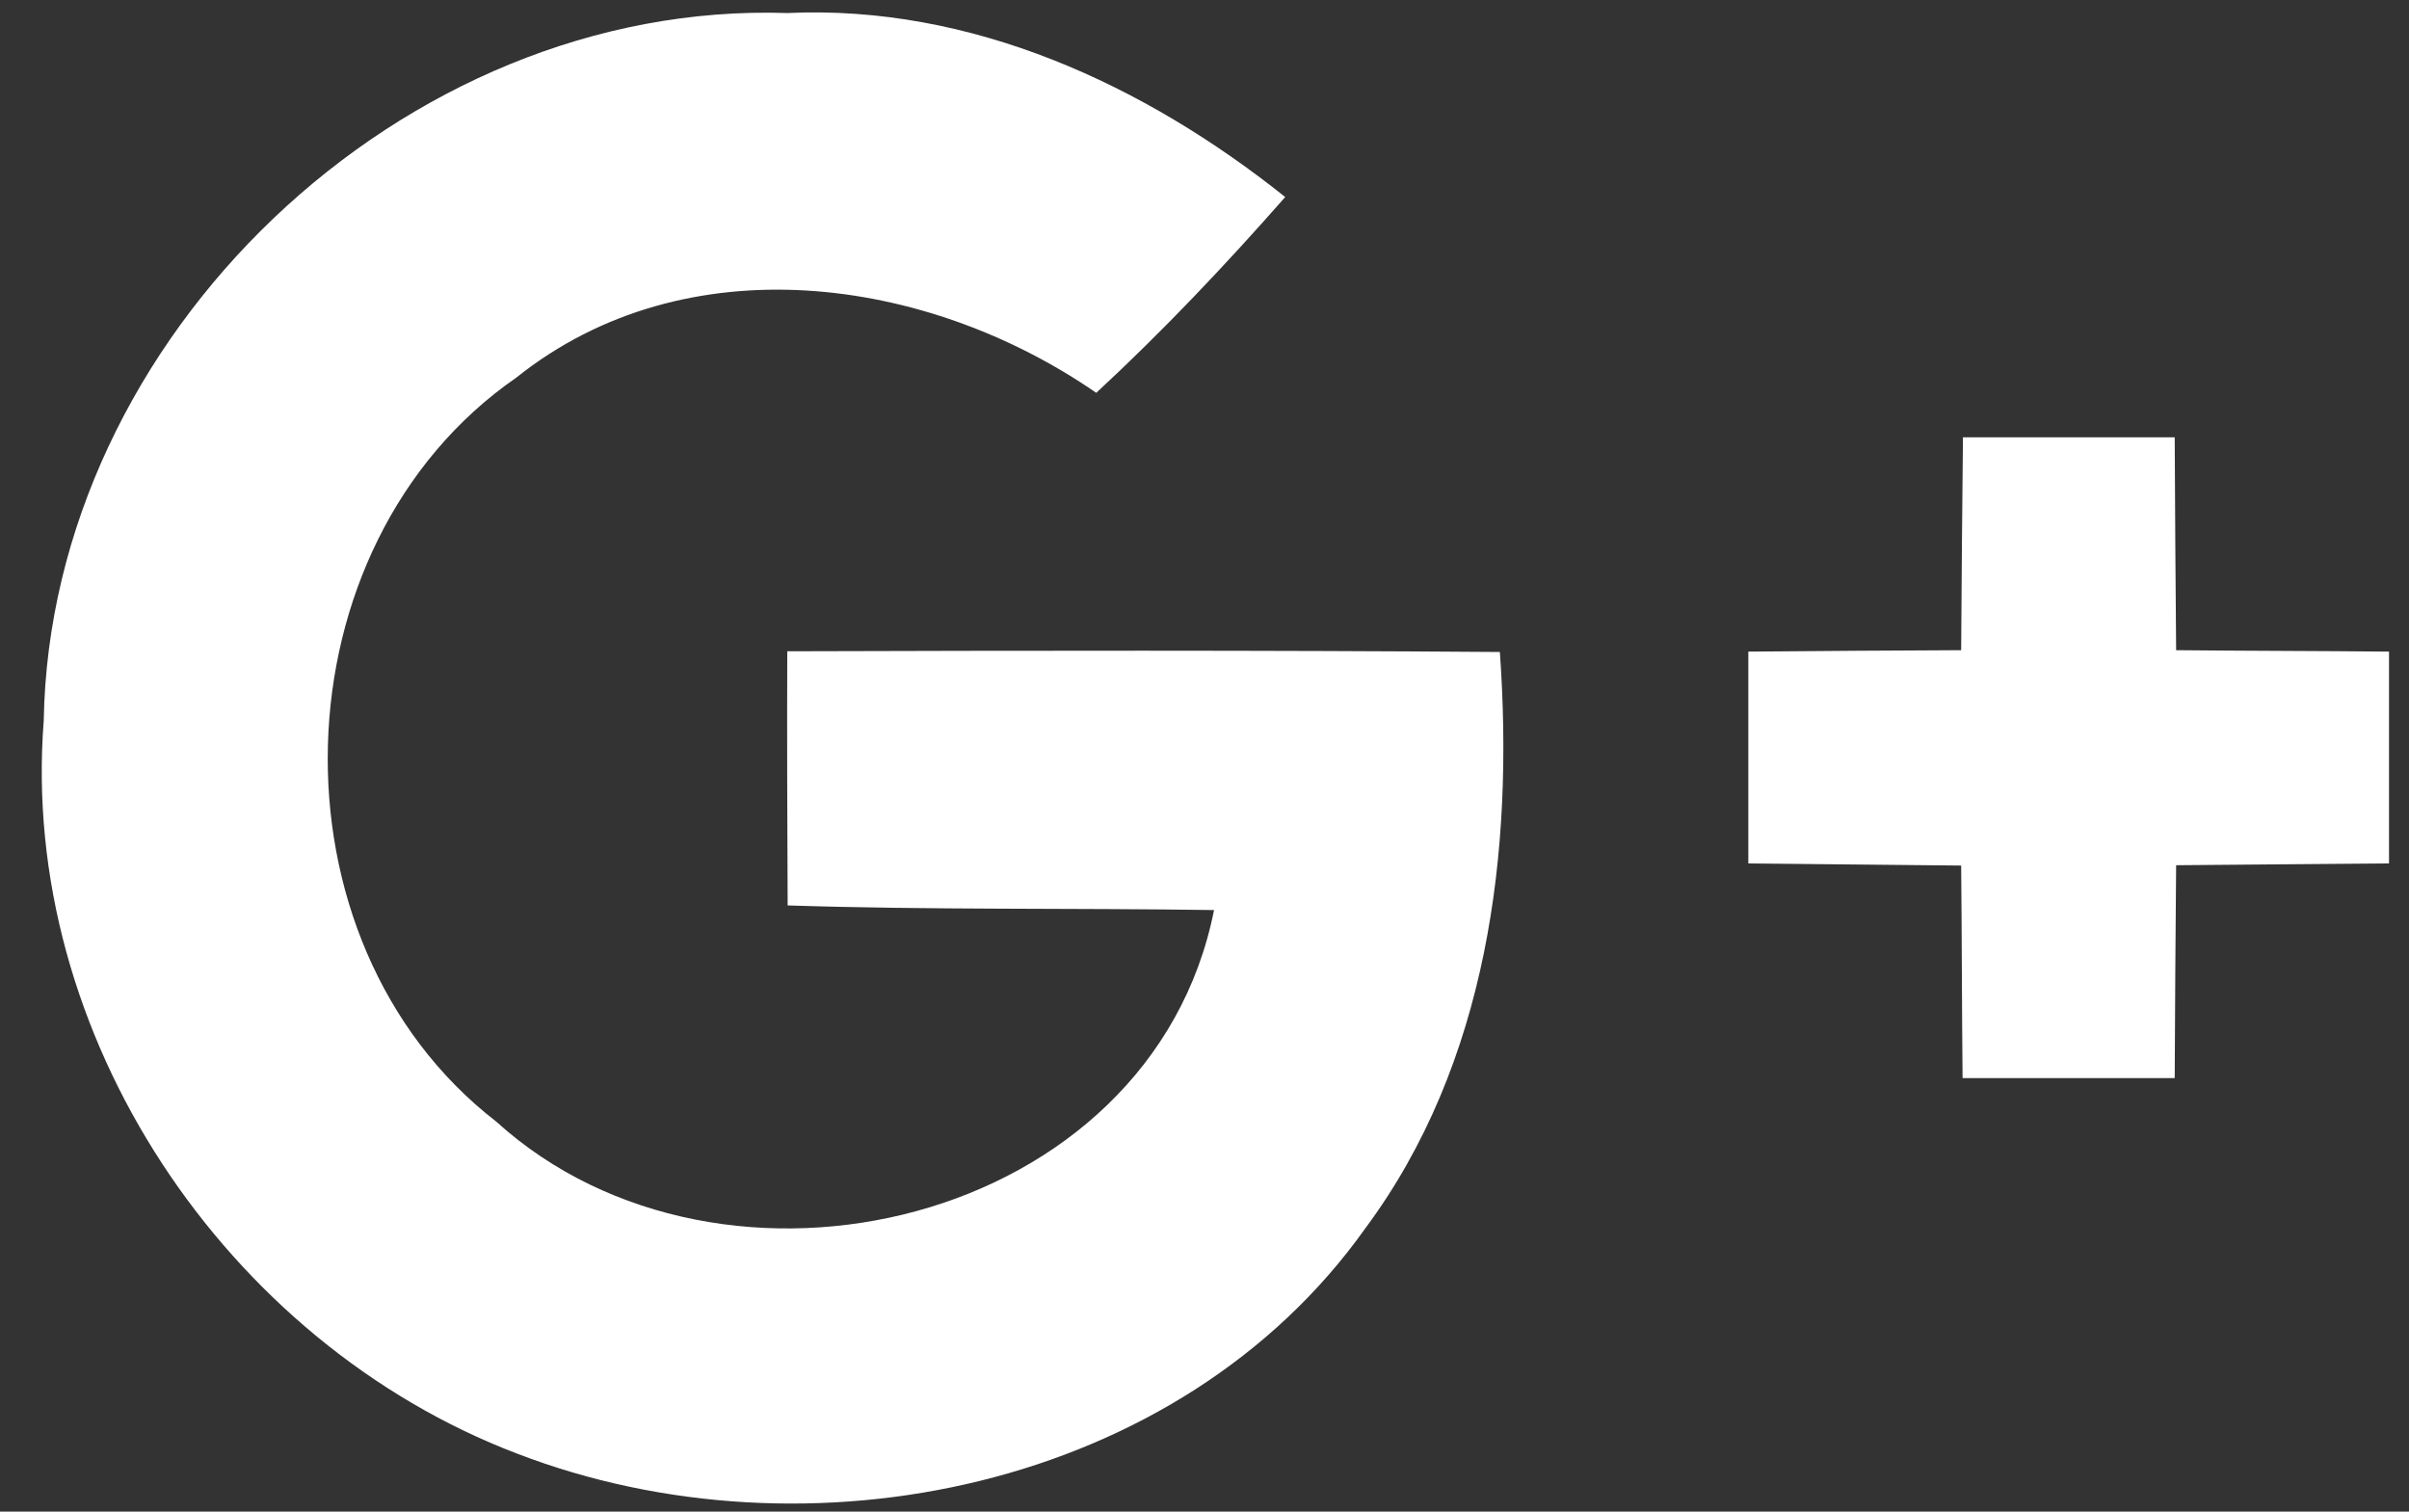 <?xml version="1.0" encoding="UTF-8" standalone="no"?>
<svg width="51px" height="32px" viewBox="0 0 51 32" version="1.1" xmlns="http://www.w3.org/2000/svg" xmlns:xlink="http://www.w3.org/1999/xlink">
    <rect x="0" y="0" width="51" height="32" fill="#333333" stroke="none"/>
    <!-- Generator: Sketch 39.1 (31720) - http://www.bohemiancoding.com/sketch -->
    <title>googleplus</title>
    <desc>Created with Sketch.</desc>
    <defs></defs>
    <g id="Page-1" stroke="none" stroke-width="1" fill="none" fill-rule="evenodd">
        <g id="googleplus" fill="#FFFFFF">
            <g id="Group">
                <path d="M16.667,13.787 C16.66,15.58 16.667,17.374 16.675,19.167 C19.681,19.265 22.695,19.22 25.702,19.265 C24.376,25.934 15.303,28.096 10.503,23.741 C5.567,19.921 5.801,11.541 10.933,7.992 C14.52,5.128 19.621,5.837 23.208,8.316 C24.617,7.012 25.936,5.618 27.209,4.171 C24.225,1.79 20.563,0.095 16.667,0.276 C8.536,0.004 1.061,7.125 0.926,15.256 C0.406,21.902 4.776,28.421 10.948,30.772 C17.097,33.138 24.979,31.525 28.905,26.002 C31.497,22.513 32.055,18.022 31.753,13.802 C26.719,13.764 21.693,13.772 16.667,13.787 L16.667,13.787 Z" id="Shape"></path>
                <path d="M46.07,13.764 C46.055,12.264 46.048,10.757 46.04,9.258 L41.557,9.258 C41.542,10.758 41.527,12.257 41.519,13.764 C40.012,13.772 38.512,13.779 37.013,13.794 L37.013,18.278 C38.512,18.293 40.019,18.308 41.519,18.323 C41.534,19.823 41.534,21.322 41.549,22.822 L46.04,22.822 C46.048,21.322 46.055,19.823 46.07,18.316 C47.578,18.3 49.077,18.293 50.577,18.278 L50.577,13.794 C49.077,13.779 47.57,13.779 46.07,13.764 L46.07,13.764 Z" id="Shape"></path>
            </g>
        </g>
    </g>
</svg>